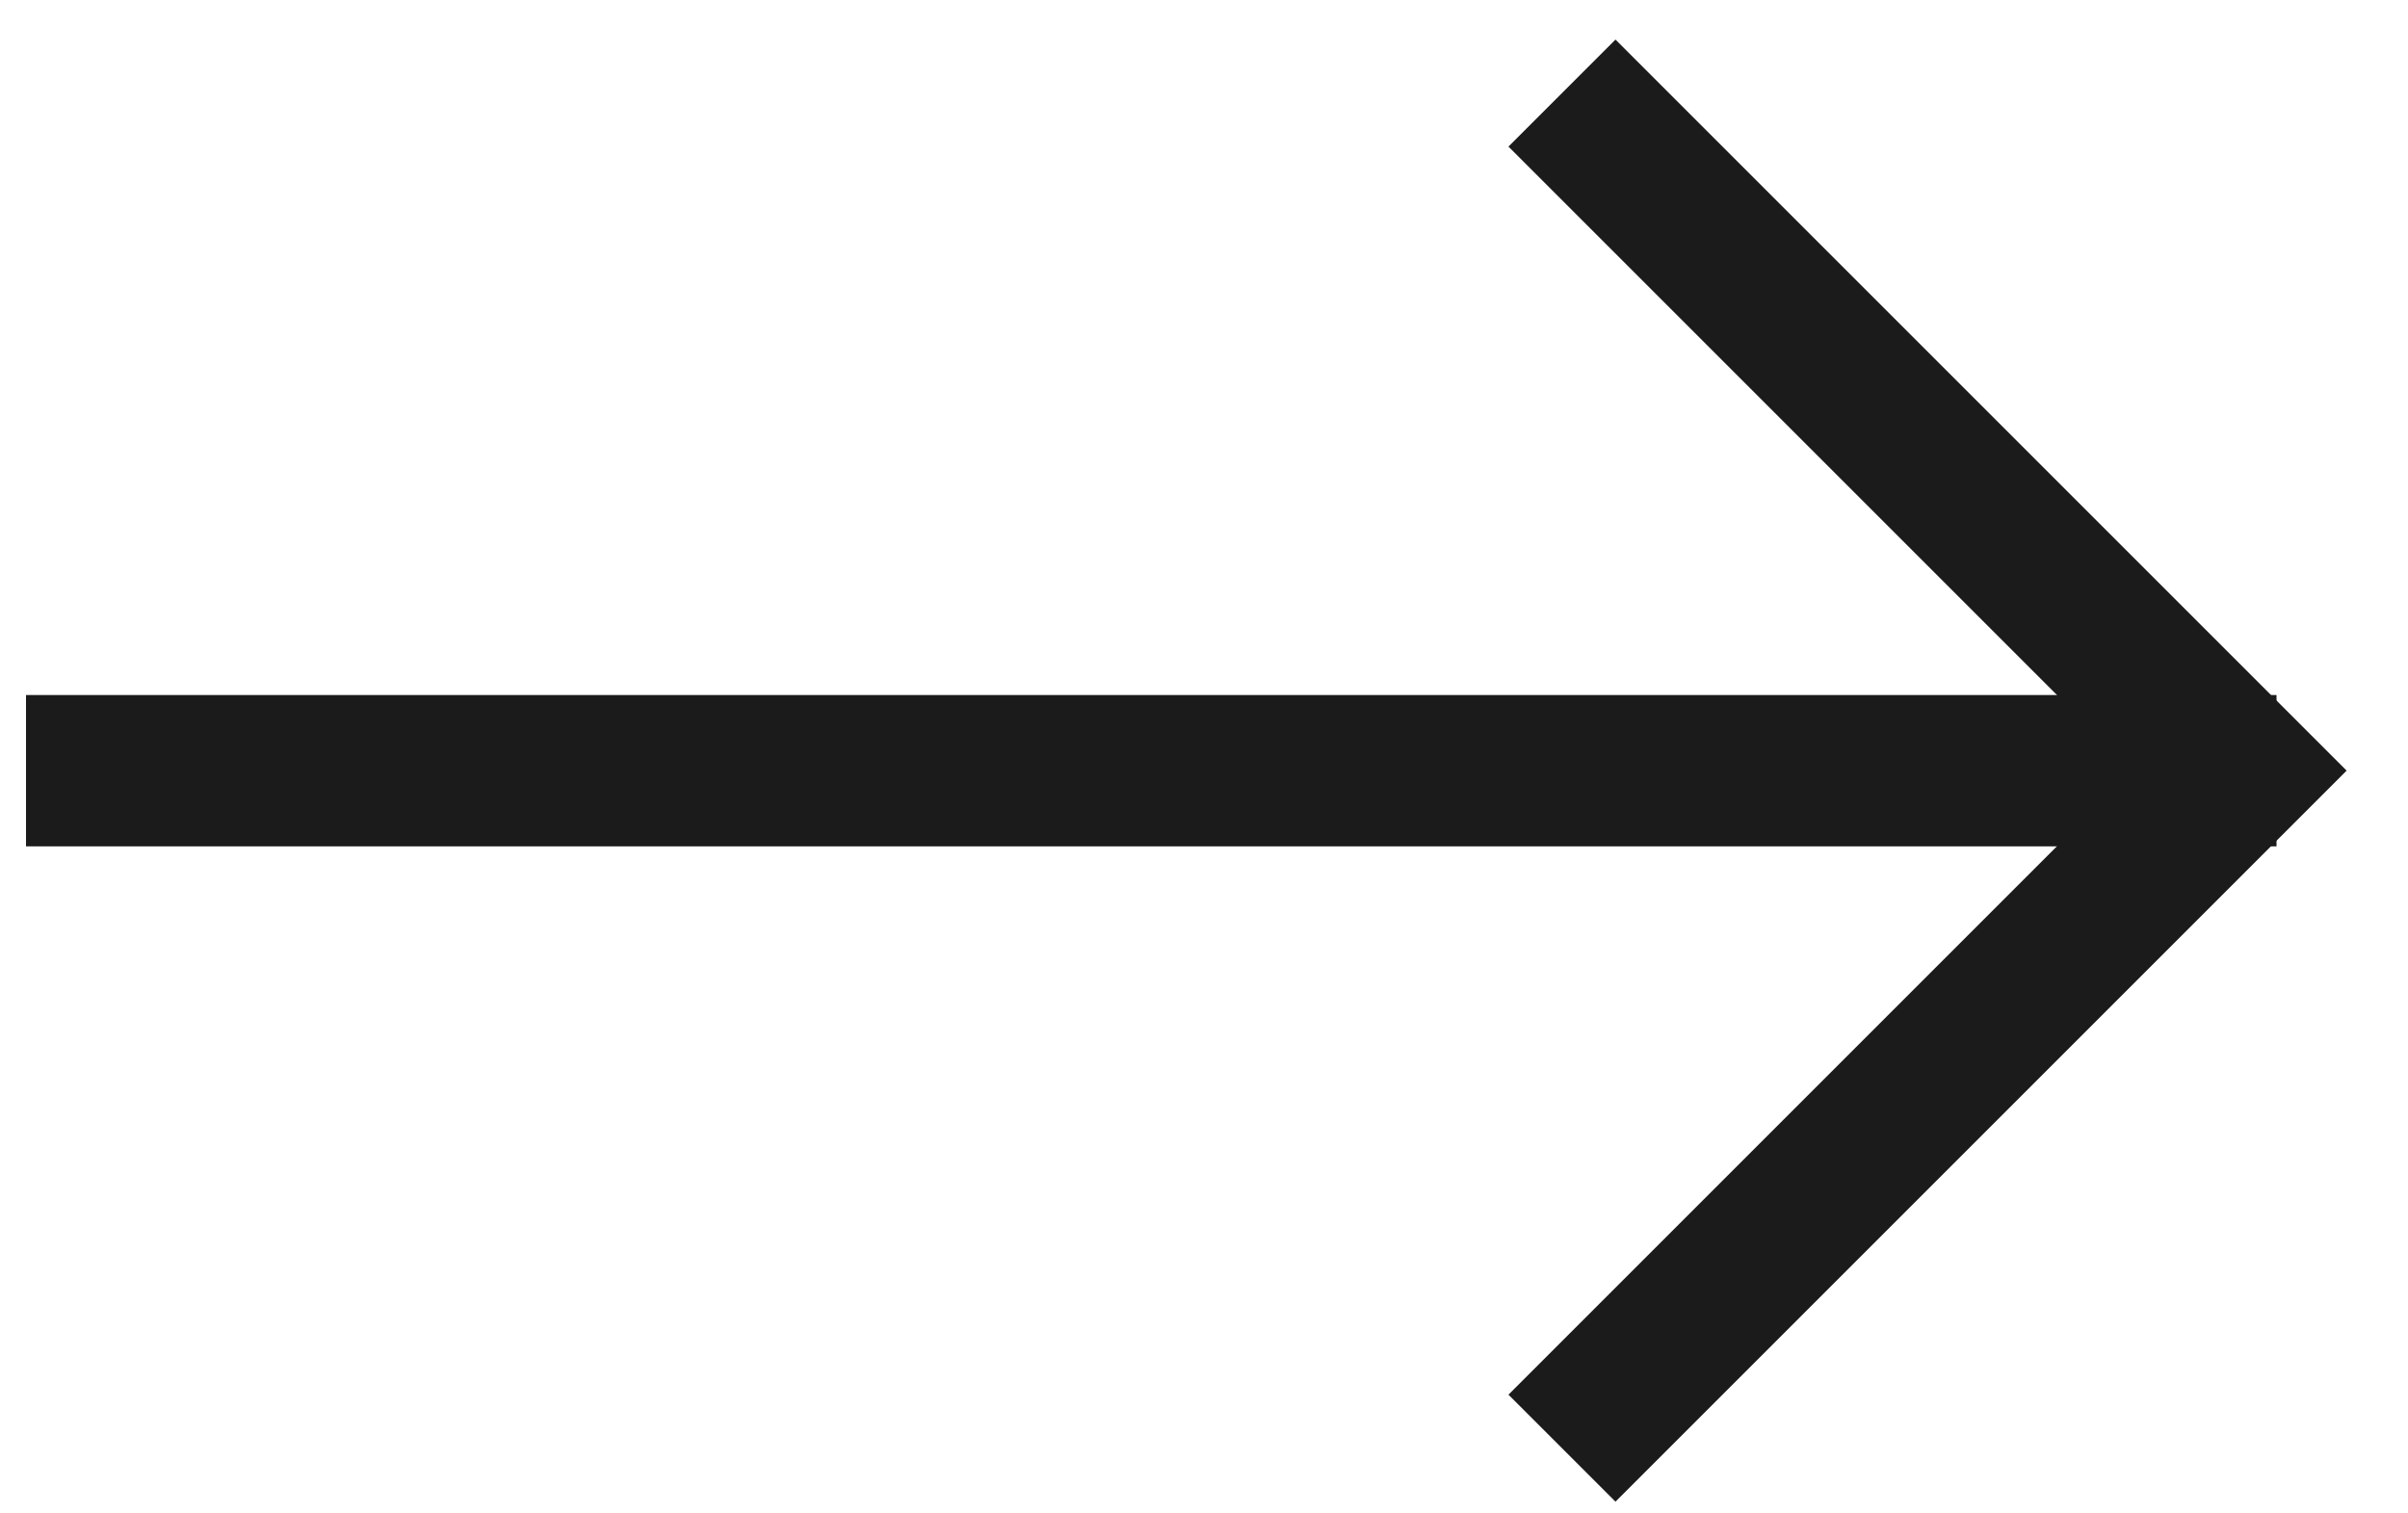 <?xml version="1.0" encoding="UTF-8"?>
<svg width="35px" height="22px" viewBox="0 0 35 22" version="1.1" xmlns="http://www.w3.org/2000/svg" xmlns:xlink="http://www.w3.org/1999/xlink">
    <title>arrow-right</title>
    <g id="website" stroke="none" stroke-width="1" fill="none" fill-rule="evenodd">
        <g id="squareblack_MAIN" transform="translate(-1340, -1739)" stroke="#1B1B1B" stroke-width="2.2">
            <g id="Group-19" transform="translate(1130, 1706)">
                <g id="arrow-right" transform="translate(226.849, 44.203) rotate(-90) translate(-226.849, -44.203)translate(217, 28.5)">
                    <polyline id="Path" transform="translate(9.849, 21.557) rotate(-315) translate(-9.849, -21.557)" points="16.814 14.592 16.814 28.521 2.885 28.521"></polyline>
                    <line x1="9.849" y1="30.843" x2="9.849" y2="0.332" id="Line-2" stroke-linecap="square"></line>
                </g>
            </g>
        </g>
    </g>
</svg>